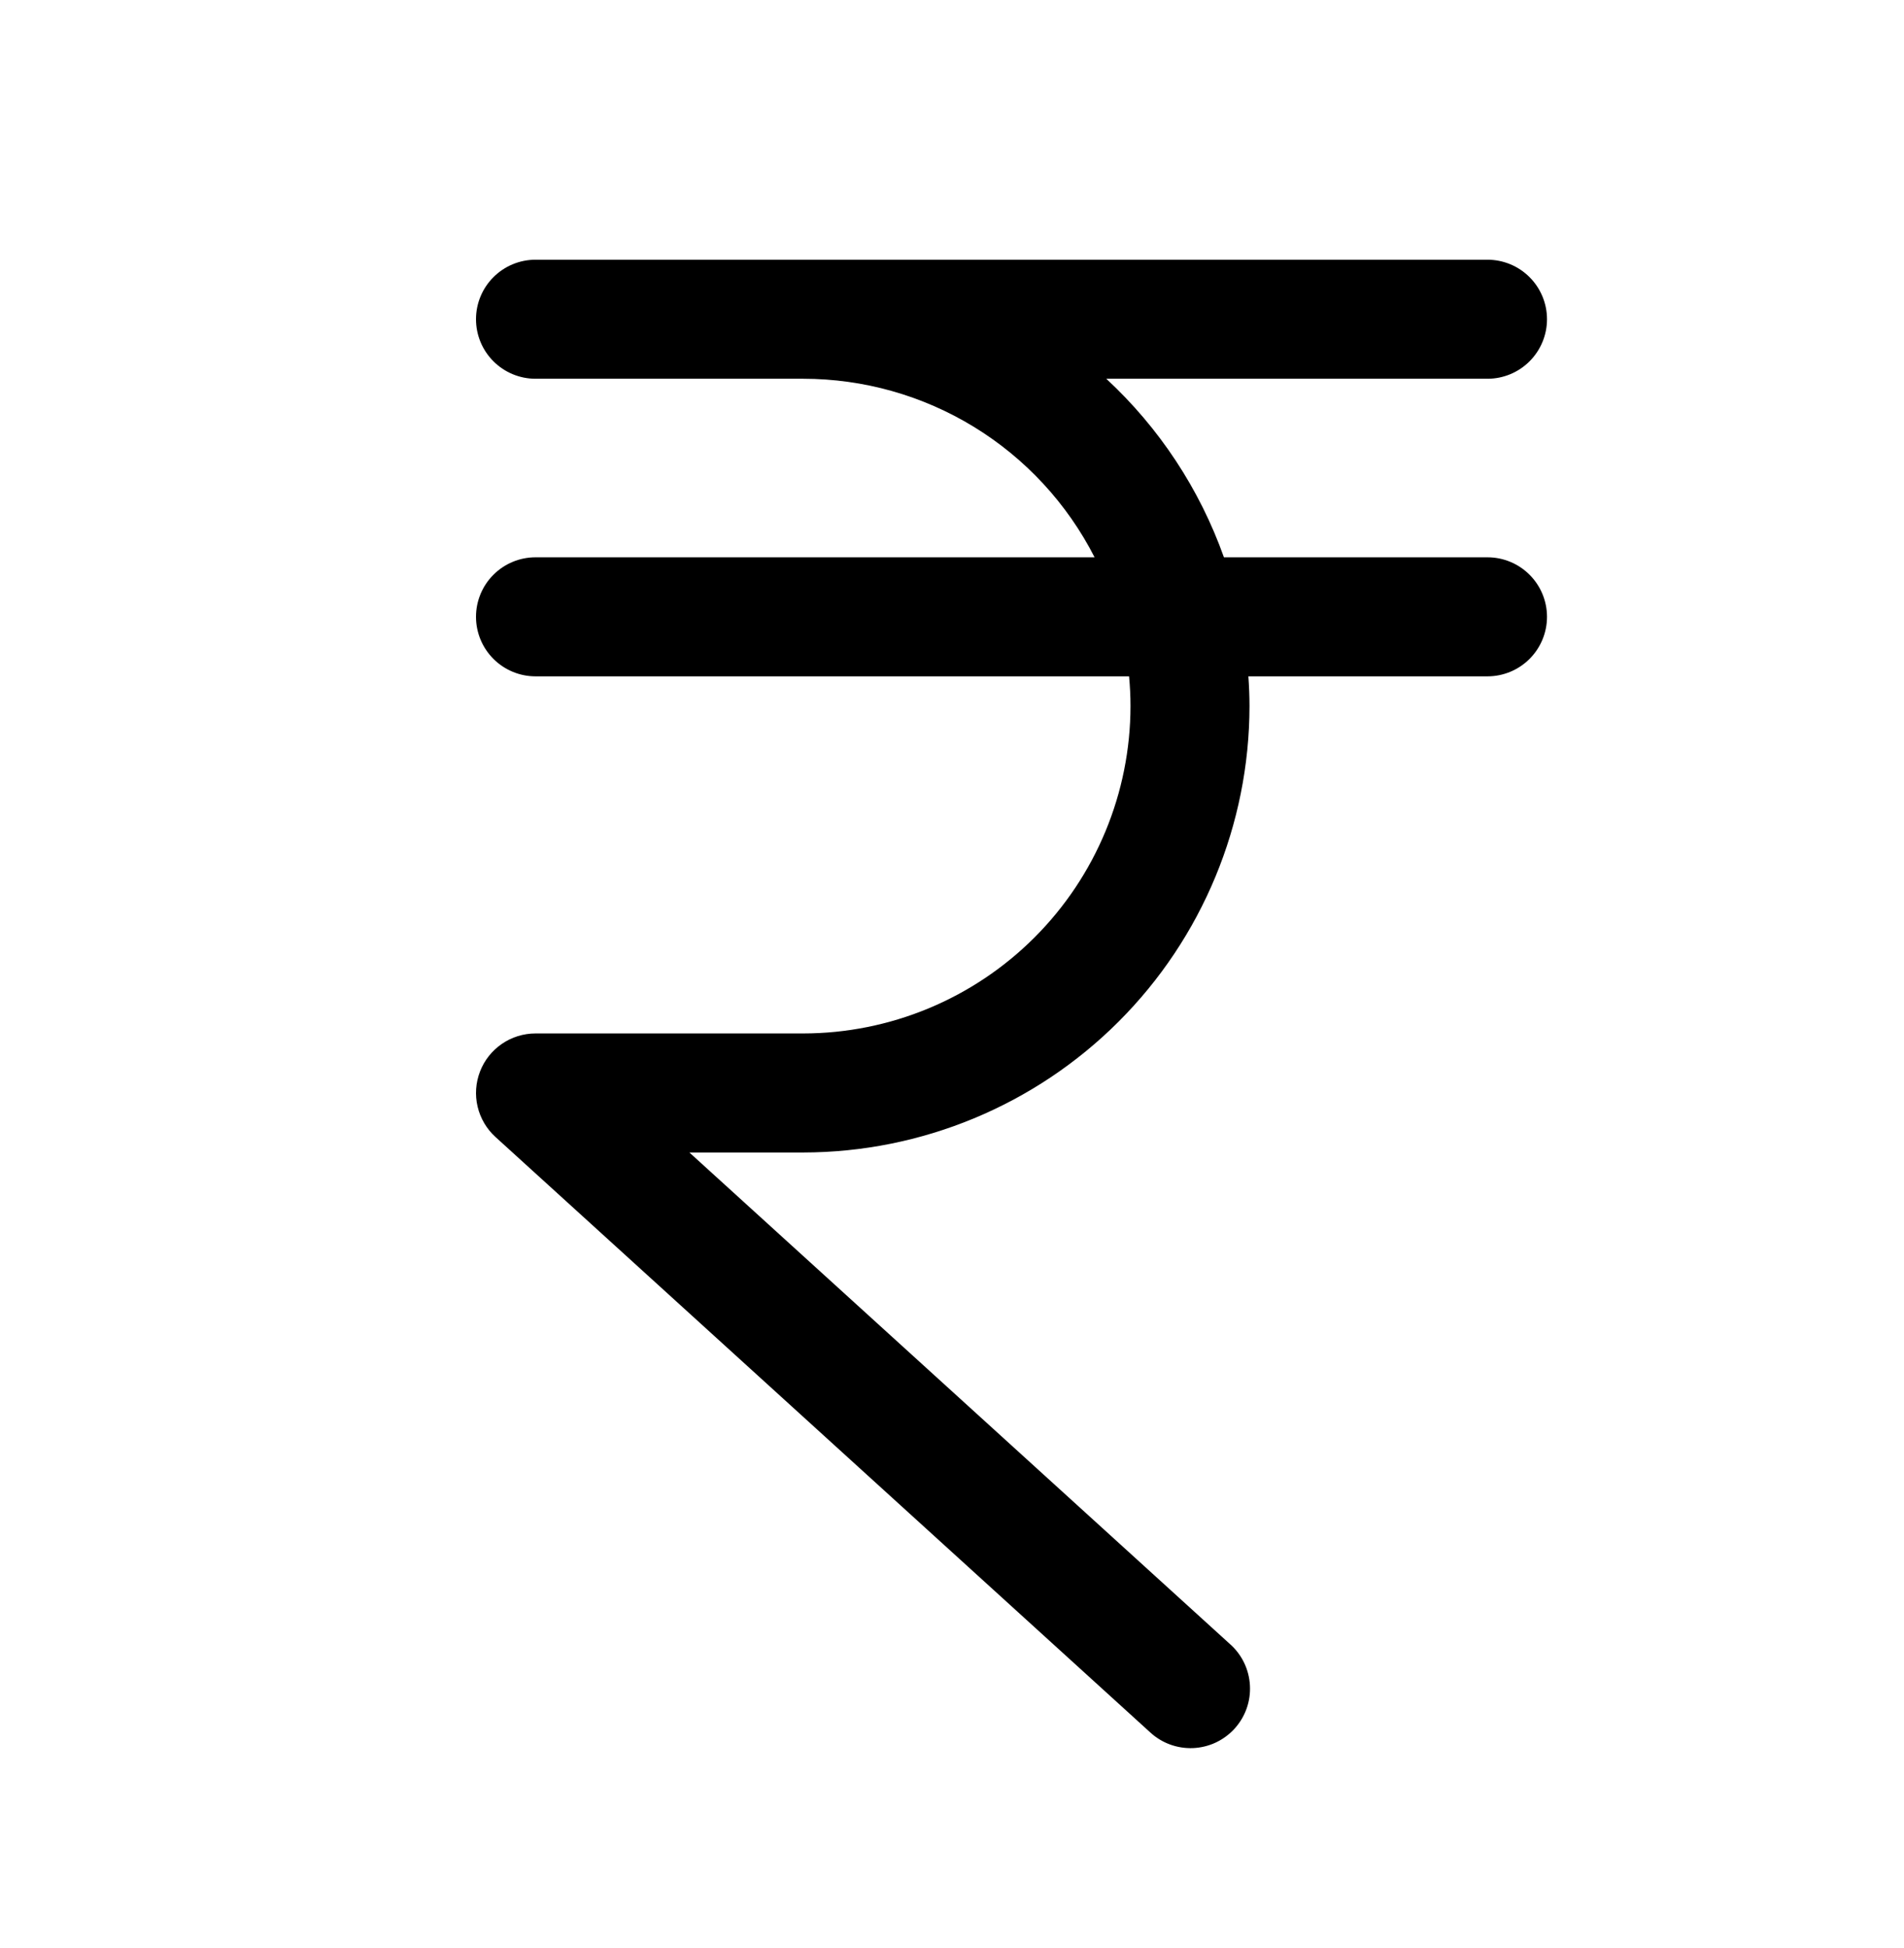 <svg width="44" height="45" viewBox="0 0 44 45" fill="none" xmlns="http://www.w3.org/2000/svg">
<path d="M35.75 14.25C35.75 14.615 35.605 14.964 35.347 15.222C35.089 15.48 34.74 15.625 34.375 15.625H28.849C28.865 15.852 28.875 16.081 28.875 16.312C28.872 19.047 27.784 21.668 25.851 23.601C23.918 25.534 21.297 26.622 18.562 26.625H15.931L28.425 37.983C28.561 38.103 28.672 38.25 28.751 38.414C28.83 38.578 28.875 38.755 28.885 38.937C28.895 39.119 28.869 39.301 28.808 39.472C28.747 39.644 28.652 39.801 28.53 39.936C28.407 40.071 28.259 40.179 28.095 40.257C27.93 40.334 27.751 40.377 27.57 40.385C27.388 40.392 27.206 40.364 27.036 40.301C26.865 40.238 26.709 40.142 26.575 40.017L11.45 26.267C11.245 26.081 11.101 25.836 11.037 25.566C10.973 25.296 10.993 25.013 11.093 24.754C11.193 24.495 11.369 24.273 11.598 24.116C11.826 23.959 12.098 23.875 12.375 23.875H18.562C20.567 23.873 22.49 23.075 23.907 21.657C25.325 20.24 26.123 18.317 26.125 16.312C26.125 16.081 26.113 15.852 26.092 15.625H12.375C12.01 15.625 11.661 15.48 11.403 15.222C11.145 14.964 11 14.615 11 14.25C11 13.885 11.145 13.536 11.403 13.278C11.661 13.02 12.01 12.875 12.375 12.875H25.295C24.662 11.634 23.698 10.592 22.51 9.864C21.322 9.136 19.956 8.751 18.562 8.75H12.375C12.01 8.75 11.661 8.605 11.403 8.347C11.145 8.089 11 7.74 11 7.375C11 7.01 11.145 6.661 11.403 6.403C11.661 6.145 12.01 6 12.375 6H34.375C34.74 6 35.089 6.145 35.347 6.403C35.605 6.661 35.75 7.01 35.75 7.375C35.75 7.74 35.605 8.089 35.347 8.347C35.089 8.605 34.74 8.75 34.375 8.75H25.565C26.791 9.885 27.724 11.3 28.284 12.875H34.375C34.74 12.875 35.089 13.02 35.347 13.278C35.605 13.536 35.75 13.885 35.75 14.25Z" fill="black"/>
</svg>
